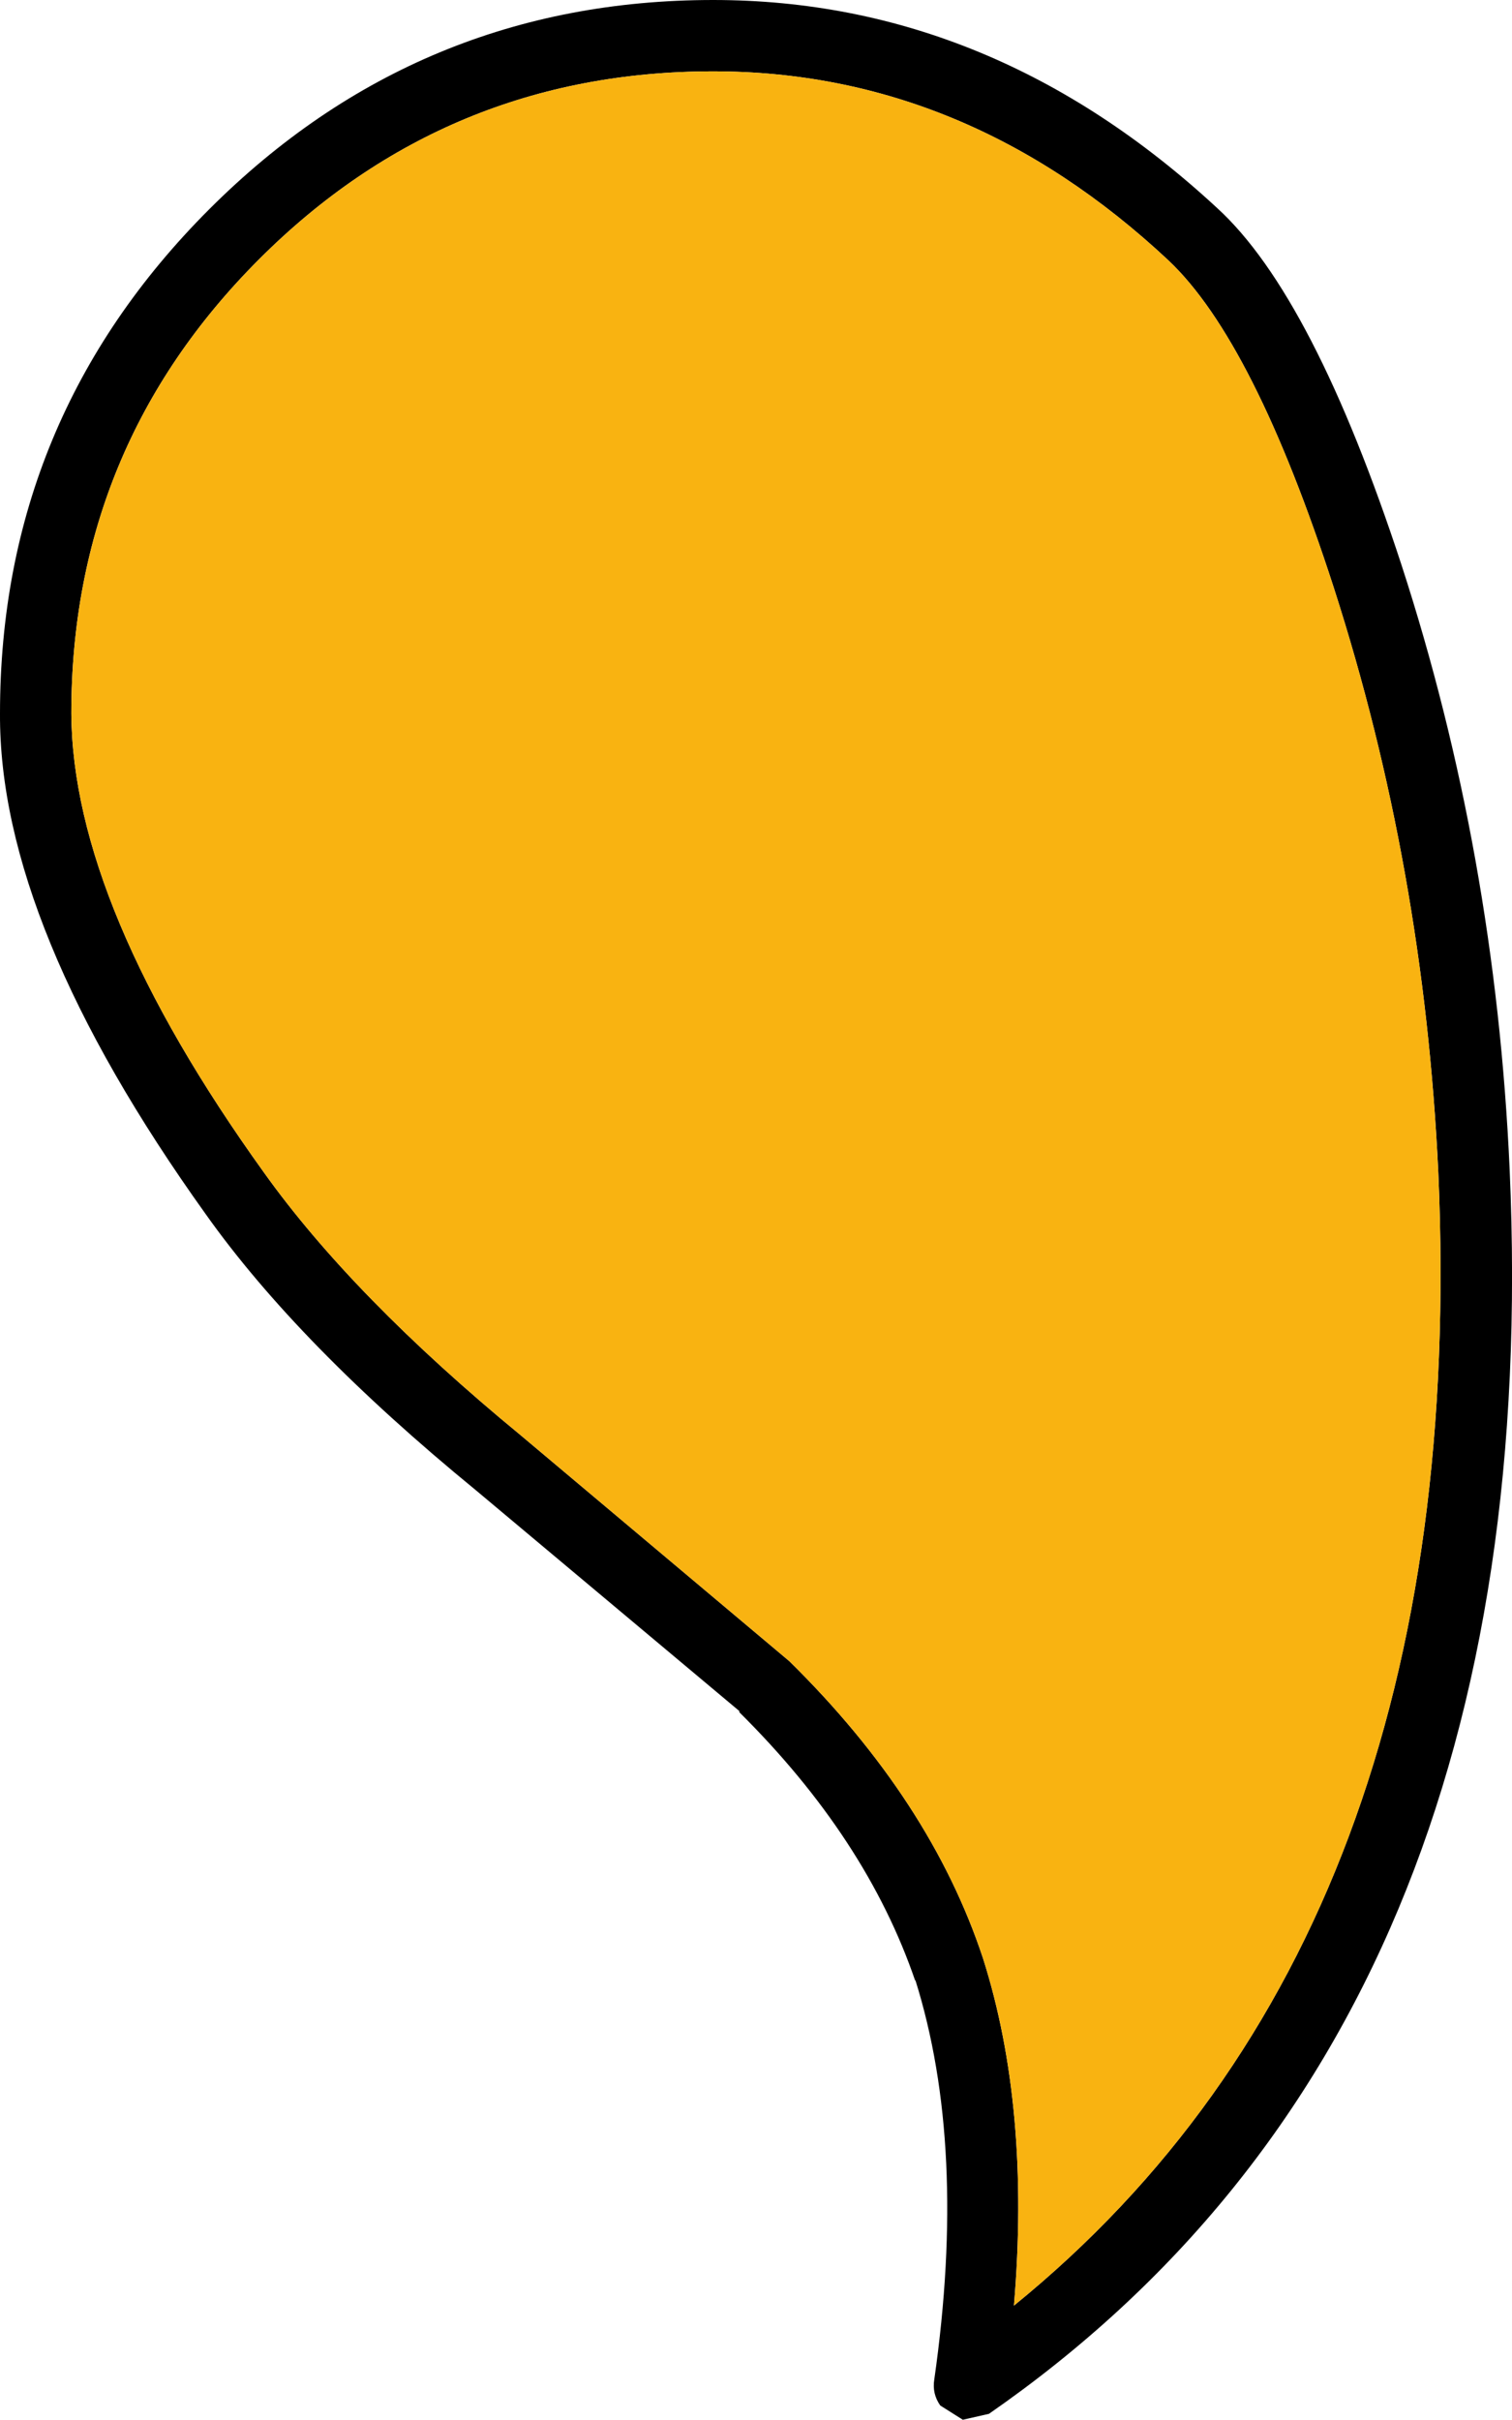 <?xml version="1.0" encoding="UTF-8" standalone="no"?>
<svg xmlns:xlink="http://www.w3.org/1999/xlink" height="101.75px" width="63.6px" xmlns="http://www.w3.org/2000/svg">
  <g transform="matrix(1.0, 0.0, 0.0, 1.0, -157.0, 56.0)">
    <path d="M215.95 -32.25 Q219.9 -20.1 220.5 -6.85 222.1 29.2 198.6 45.5 L197.5 45.75 196.55 45.15 Q196.2 44.65 196.3 44.05 197.7 34.25 195.5 27.25 L195.5 27.3 Q193.45 21.3 188.1 16.0 L188.1 15.95 177.0 6.65 Q169.55 0.55 165.65 -4.95 156.95 -17.1 157.0 -26.0 157.0 -38.4 165.8 -47.2 174.6 -56.0 187.0 -56.0 198.75 -56.0 208.2 -47.25 212.25 -43.55 215.95 -32.25 M213.1 -31.3 Q209.75 -41.65 206.15 -45.05 197.65 -53.0 187.0 -53.0 175.8 -53.0 167.9 -45.1 160.0 -37.2 160.0 -26.0 160.05 -17.9 168.1 -6.7 171.85 -1.45 178.9 4.35 L190.2 13.85 Q196.15 19.7 198.35 26.35 200.35 32.65 199.65 40.95 218.9 25.3 217.5 -6.7 216.9 -19.5 213.1 -31.3" fill="#000000" fill-rule="evenodd" stroke="none"/>
    <path d="M213.1 -31.3 Q216.9 -19.5 217.5 -6.7 218.9 25.3 199.65 40.95 200.35 32.65 198.35 26.35 196.15 19.7 190.2 13.85 L178.9 4.35 Q171.85 -1.45 168.1 -6.7 160.05 -17.9 160.0 -26.0 160.0 -37.2 167.9 -45.1 175.8 -53.0 187.0 -53.0 197.65 -53.0 206.15 -45.05 209.75 -41.65 213.1 -31.3" fill="#f9b311" fill-rule="evenodd" stroke="none"/>
  </g>
</svg>
